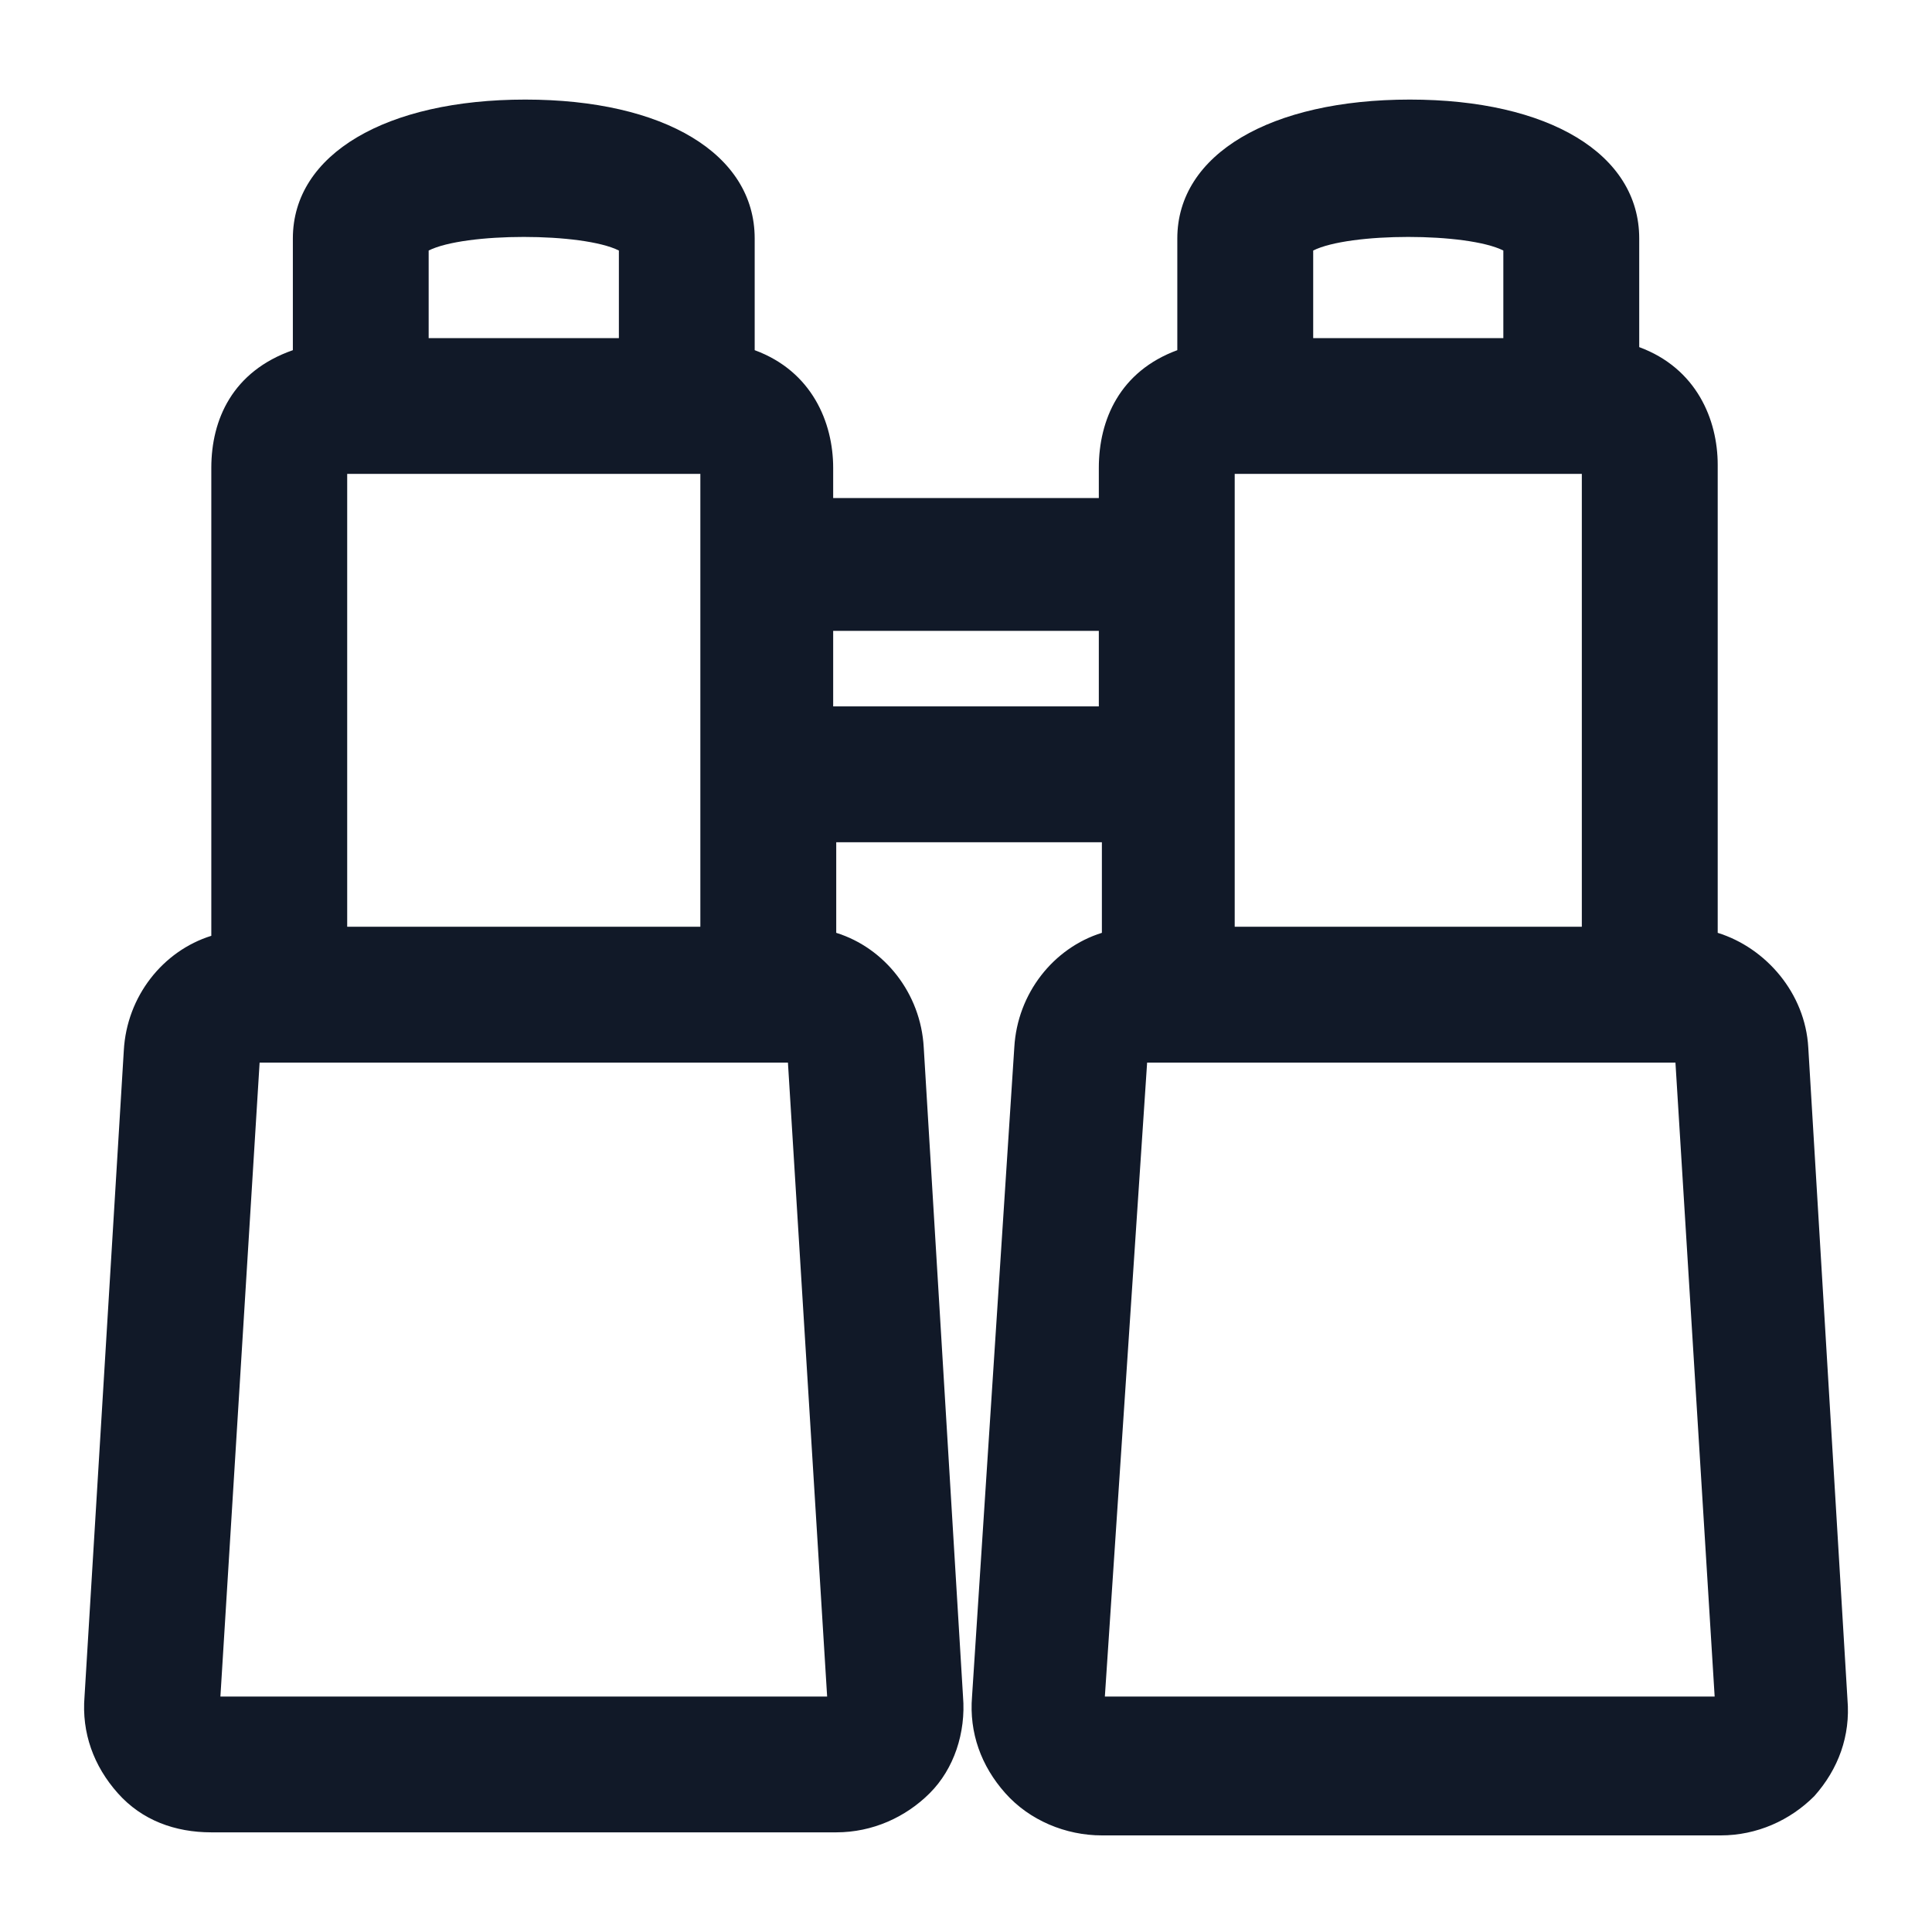 <svg xmlns="http://www.w3.org/2000/svg" width="24" height="24" viewBox="0 0 24 24" fill="none"><path d="M22.463 13.012C22.425 12.338 21.938 11.775 21.338 11.588V5.775C21.338 5.212 21.075 4.575 20.363 4.312V2.962C20.363 1.912 19.238 1.237 17.513 1.237C15.788 1.237 14.625 1.912 14.625 2.962V4.35C13.913 4.612 13.65 5.212 13.65 5.812V6.187H10.35V5.812C10.35 5.25 10.088 4.612 9.375 4.35V2.962C9.375 1.912 8.25 1.237 6.525 1.237C4.8 1.237 3.638 1.912 3.638 2.962V4.35C2.888 4.612 2.625 5.212 2.625 5.812V11.625C2.025 11.812 1.575 12.375 1.538 13.05L1.05 21.075C1.013 21.525 1.163 21.938 1.463 22.275C1.763 22.613 2.175 22.762 2.625 22.762H10.388C10.838 22.762 11.25 22.575 11.55 22.275C11.85 21.975 12 21.525 11.963 21.075L11.475 13.012C11.438 12.338 10.988 11.775 10.388 11.588V10.463H13.688V11.588C13.088 11.775 12.638 12.338 12.6 13.012L12.075 21.075C12.038 21.525 12.188 21.938 12.488 22.275C12.788 22.613 13.238 22.8 13.688 22.8H21.375C21.825 22.8 22.238 22.613 22.538 22.312C22.838 21.975 22.988 21.562 22.95 21.113L22.463 13.012ZM15.338 11.512V5.887C15.375 5.887 15.413 5.887 15.488 5.887H19.5C19.575 5.887 19.613 5.887 19.65 5.887V11.512H15.338ZM18.675 3.112V4.2H16.313V3.112C16.763 2.887 18.225 2.887 18.675 3.112ZM4.313 11.512V5.887C4.35 5.887 4.425 5.887 4.5 5.887H8.55C8.625 5.887 8.663 5.887 8.7 5.887V11.512H4.313ZM7.688 3.112V4.2H5.325V3.112C5.775 2.887 7.238 2.887 7.688 3.112ZM2.738 21.075L3.225 13.2H3.488H9.525H9.788L10.275 21.075H2.738ZM10.35 8.775V7.837H13.65V8.775H10.35ZM13.725 21.075L14.25 13.2H14.513H20.513H20.813L21.3 21.075H13.725Z" fill="#111928"></path></svg>
